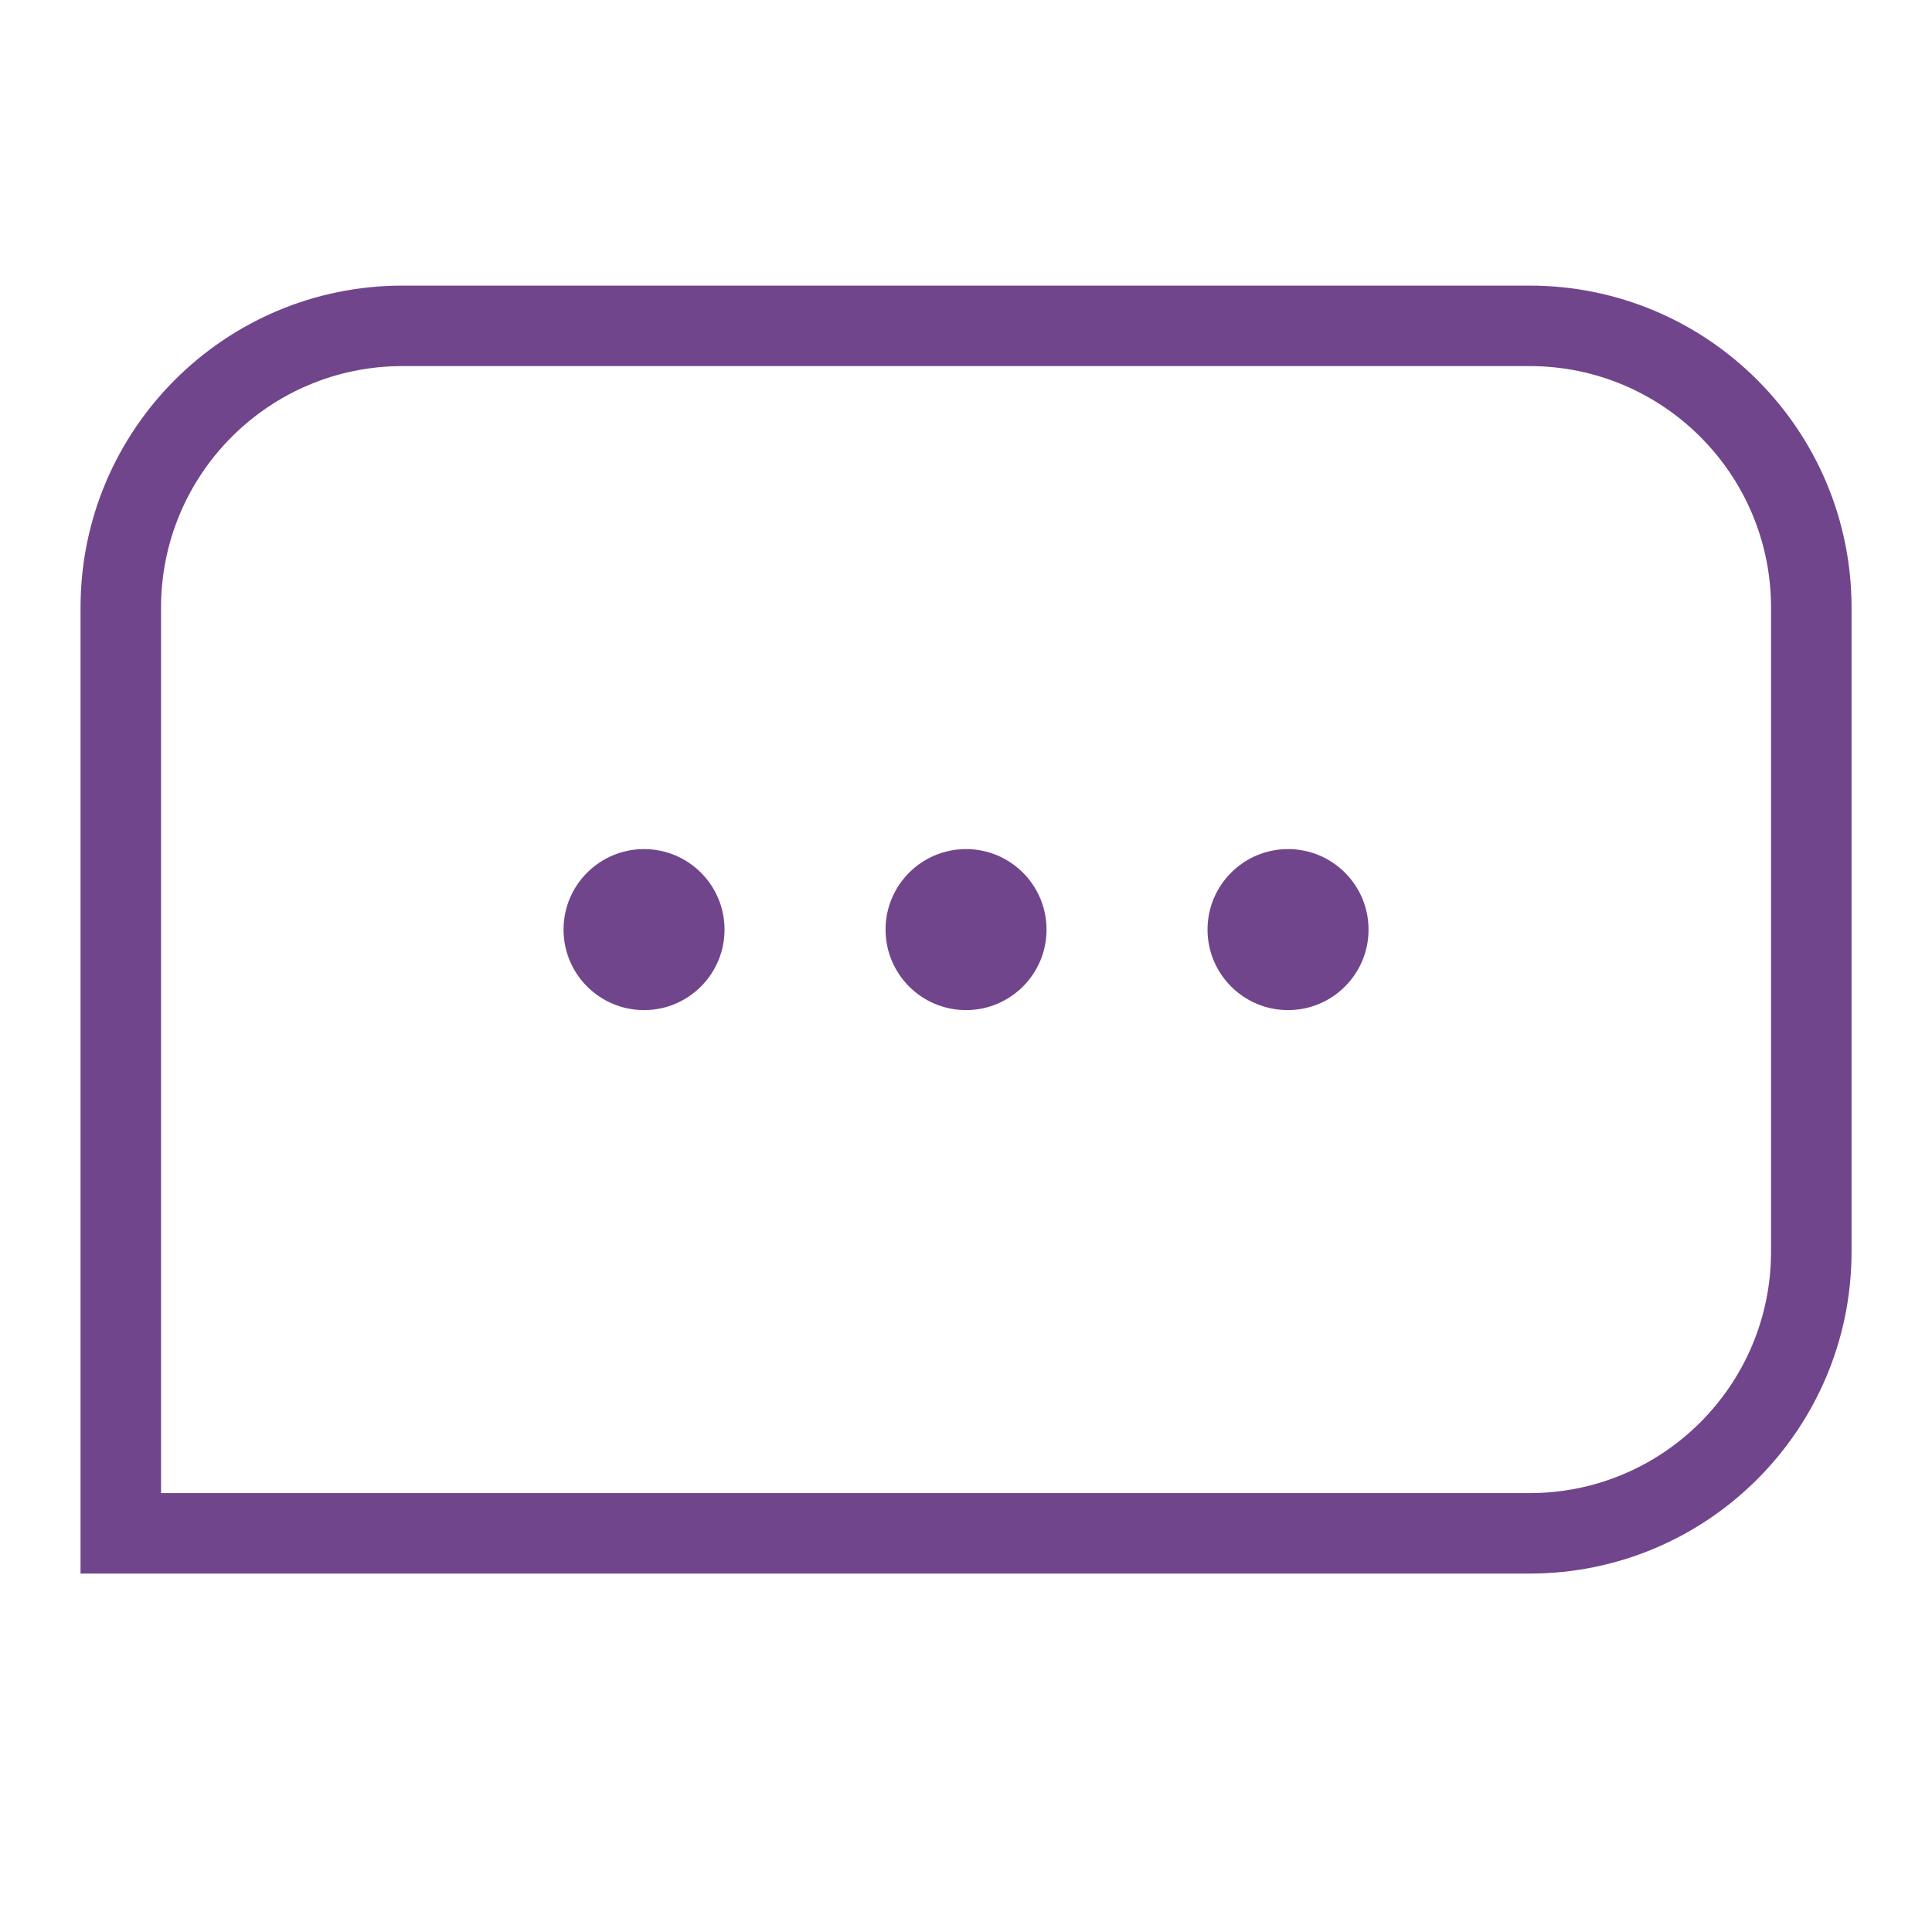 <svg width="64" height="64" viewBox="0 0 64 64" fill="none" xmlns="http://www.w3.org/2000/svg">
<path fill-rule="evenodd" clip-rule="evenodd" d="M50.668 12.127H13.335C8.916 12.127 5.335 15.709 5.335 20.127V49.461H50.668C55.086 49.461 58.668 45.879 58.668 41.461V20.127C58.668 15.709 55.086 12.127 50.668 12.127ZM13.335 9.461C7.444 9.461 2.668 14.236 2.668 20.127V52.127H50.668C56.559 52.127 61.335 47.352 61.335 41.461V20.127C61.335 14.236 56.559 9.461 50.668 9.461H13.335Z" fill="#71458C"/>
<path d="M24.001 30.794C24.001 32.267 22.807 33.461 21.335 33.461C19.862 33.461 18.668 32.267 18.668 30.794C18.668 29.321 19.862 28.127 21.335 28.127C22.807 28.127 24.001 29.321 24.001 30.794Z" fill="#71458C"/>
<path d="M34.668 30.794C34.668 32.267 33.474 33.461 32.001 33.461C30.529 33.461 29.335 32.267 29.335 30.794C29.335 29.321 30.529 28.127 32.001 28.127C33.474 28.127 34.668 29.321 34.668 30.794Z" fill="#71458C"/>
<path d="M45.335 30.794C45.335 32.267 44.141 33.461 42.668 33.461C41.195 33.461 40.001 32.267 40.001 30.794C40.001 29.321 41.195 28.127 42.668 28.127C44.141 28.127 45.335 29.321 45.335 30.794Z" fill="#71458C"/>
</svg>
